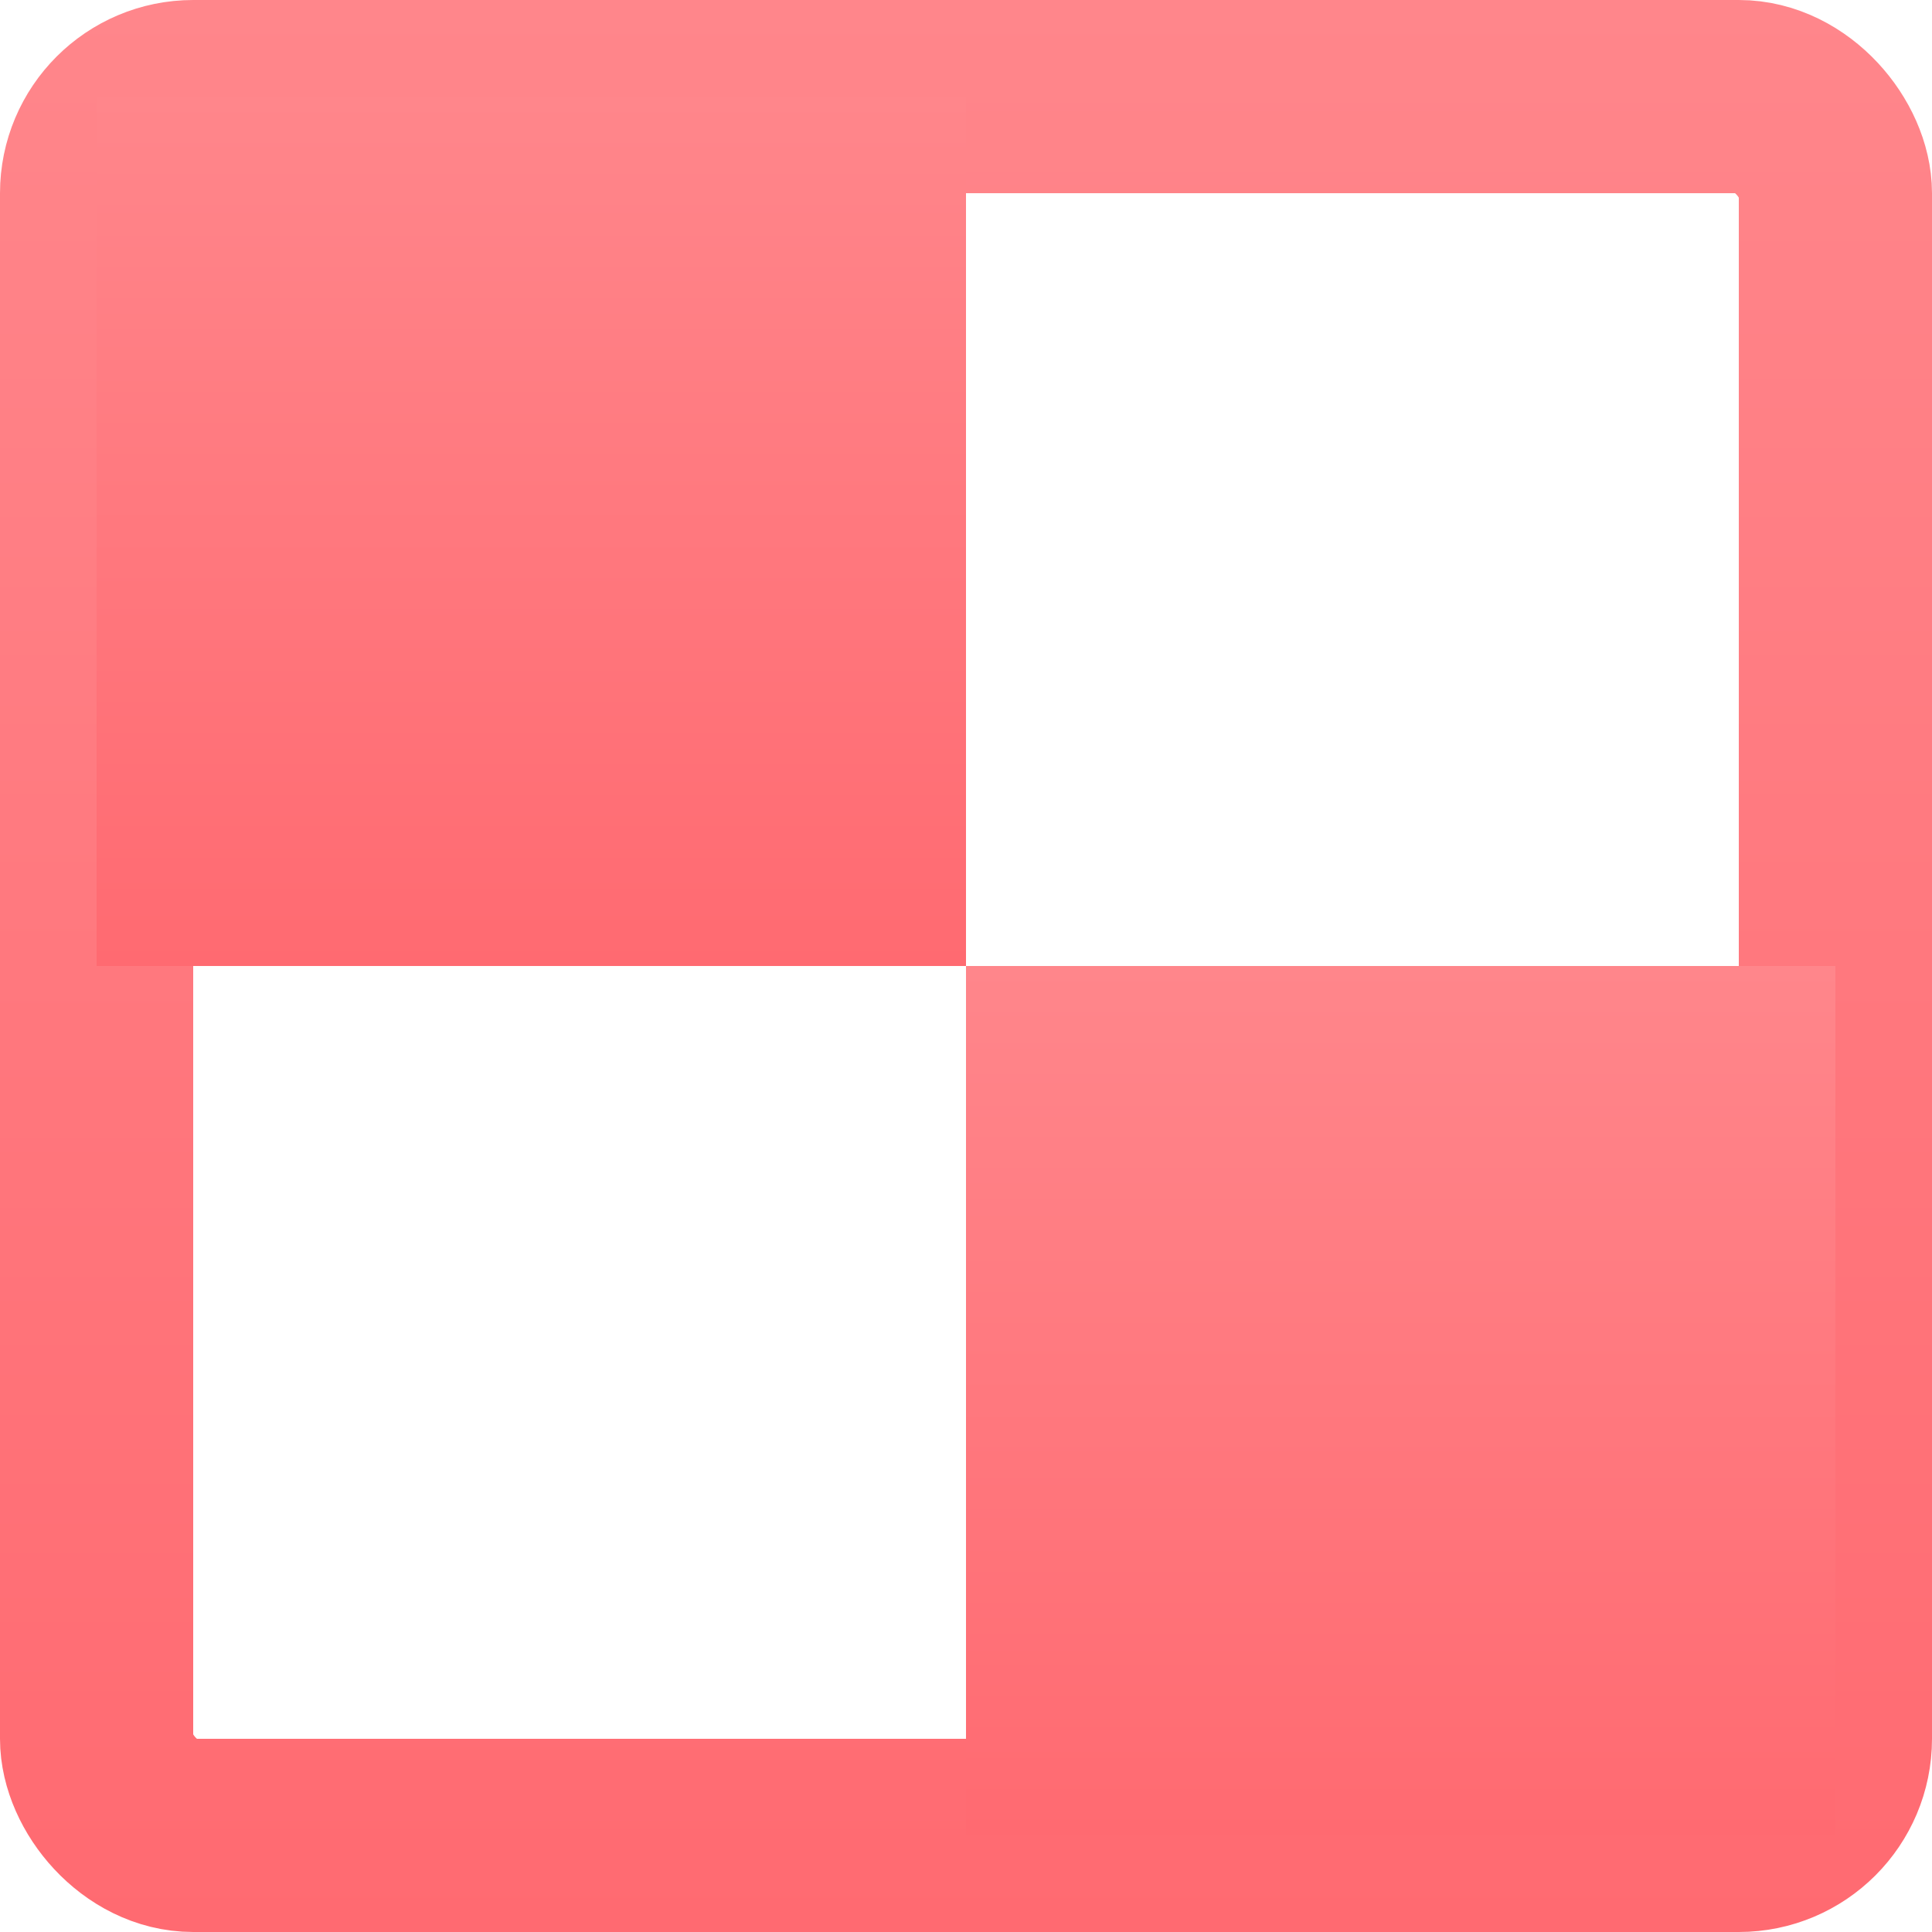 <svg width="20" height="20" viewBox="0 0 20 20" fill="none" xmlns="http://www.w3.org/2000/svg">
<g id="Jocs / Encreuats">
<rect id="Icona" x="1" y="1" width="18" height="18" rx="1" stroke="url(#paint0_linear_770_1240)" stroke-width="2"/>
<rect id="Icona_2" x="1" y="1" width="9" height="9" fill="url(#paint1_linear_770_1240)"/>
<rect id="Icona_3" x="10" y="10" width="9" height="9" fill="url(#paint2_linear_770_1240)"/>
</g>
<defs>
<linearGradient id="paint0_linear_770_1240" x1="10" y1="0" x2="10" y2="20" gradientUnits="userSpaceOnUse">
<stop stop-color="#FF868B"/>
<stop offset="1" stop-color="#FF6A71"/>
</linearGradient>
<linearGradient id="paint1_linear_770_1240" x1="5.5" y1="1" x2="5.5" y2="10" gradientUnits="userSpaceOnUse">
<stop stop-color="#FF868B"/>
<stop offset="1" stop-color="#FF6A71"/>
</linearGradient>
<linearGradient id="paint2_linear_770_1240" x1="14.5" y1="10" x2="14.5" y2="19" gradientUnits="userSpaceOnUse">
<stop stop-color="#FF868B"/>
<stop offset="1" stop-color="#FF6A71"/>
</linearGradient>
</defs>
</svg>
